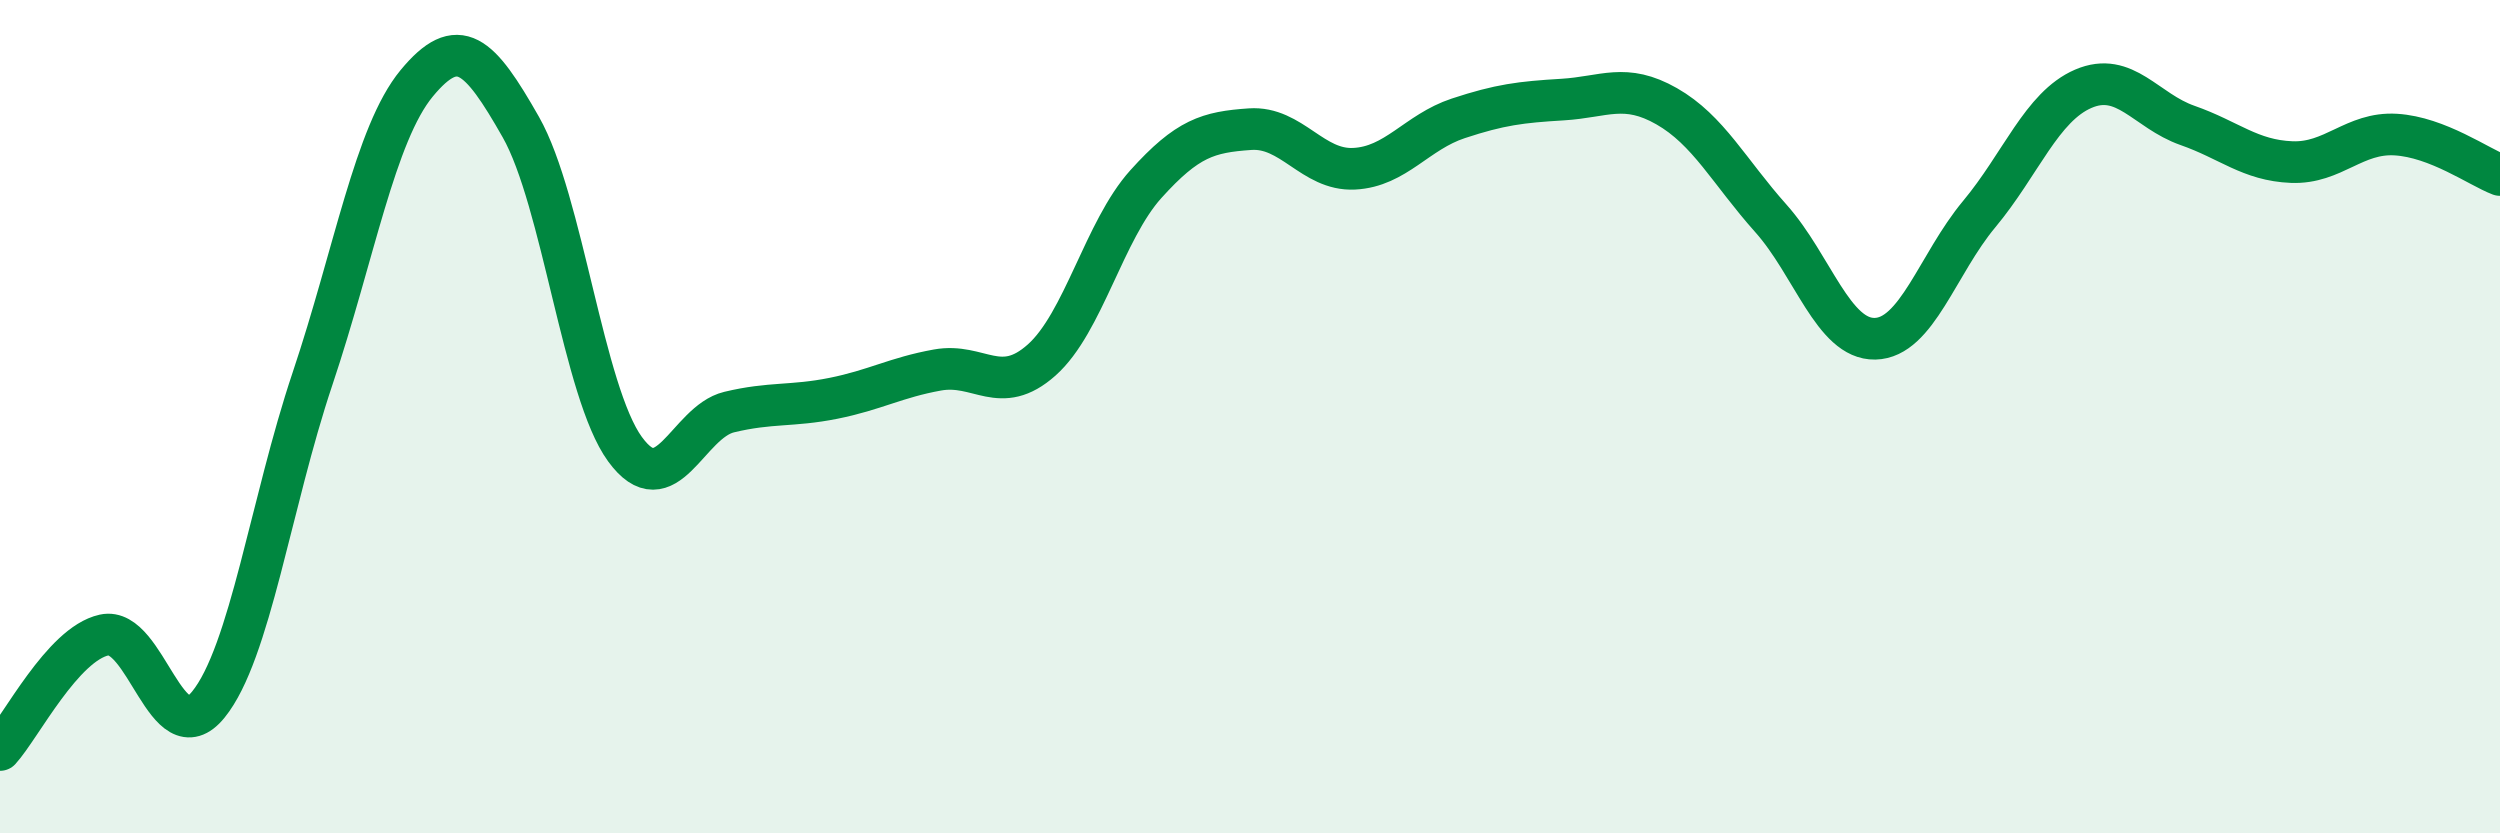 
    <svg width="60" height="20" viewBox="0 0 60 20" xmlns="http://www.w3.org/2000/svg">
      <path
        d="M 0,18 C 0.5,17.45 1.5,15.46 2.5,15.24 C 3.5,15.02 4,18.14 5,16.91 C 6,15.68 6.5,12.07 7.5,9.09 C 8.5,6.11 9,3.21 10,2 C 11,0.79 11.5,1.29 12.5,3.05 C 13.5,4.81 14,9.41 15,10.78 C 16,12.15 16.5,10.13 17.5,9.89 C 18.5,9.65 19,9.76 20,9.56 C 21,9.36 21.5,9.06 22.5,8.88 C 23.5,8.7 24,9.53 25,8.64 C 26,7.75 26.5,5.53 27.5,4.42 C 28.5,3.31 29,3.17 30,3.1 C 31,3.03 31.5,4.1 32.5,4.05 C 33.5,4 34,3.17 35,2.84 C 36,2.51 36.5,2.45 37.5,2.39 C 38.5,2.33 39,1.98 40,2.55 C 41,3.12 41.5,4.12 42.5,5.24 C 43.5,6.36 44,8.15 45,8.13 C 46,8.11 46.5,6.34 47.5,5.14 C 48.5,3.94 49,2.56 50,2.13 C 51,1.7 51.5,2.66 52.5,3.01 C 53.5,3.36 54,3.85 55,3.89 C 56,3.93 56.5,3.17 57.5,3.23 C 58.5,3.29 59.5,4.01 60,4.2L60 20L0 20Z"
        fill="#008740"
        opacity="0.1"
        stroke-linecap="round"
        stroke-linejoin="round"
      />
      <path
        d="M 0,18 C 0.5,17.45 1.5,15.46 2.5,15.24 C 3.5,15.02 4,18.14 5,16.91 C 6,15.68 6.5,12.07 7.5,9.09 C 8.5,6.11 9,3.21 10,2 C 11,0.79 11.5,1.29 12.5,3.05 C 13.5,4.81 14,9.41 15,10.78 C 16,12.15 16.5,10.13 17.5,9.89 C 18.5,9.65 19,9.76 20,9.56 C 21,9.36 21.5,9.06 22.5,8.88 C 23.5,8.7 24,9.53 25,8.64 C 26,7.75 26.5,5.53 27.5,4.42 C 28.5,3.31 29,3.17 30,3.1 C 31,3.03 31.5,4.1 32.5,4.05 C 33.5,4 34,3.17 35,2.84 C 36,2.51 36.5,2.45 37.5,2.39 C 38.5,2.33 39,1.98 40,2.55 C 41,3.12 41.5,4.12 42.5,5.24 C 43.5,6.36 44,8.15 45,8.13 C 46,8.11 46.5,6.34 47.5,5.14 C 48.5,3.94 49,2.56 50,2.13 C 51,1.7 51.5,2.66 52.5,3.01 C 53.5,3.36 54,3.85 55,3.89 C 56,3.93 56.5,3.17 57.5,3.23 C 58.5,3.29 59.5,4.01 60,4.2"
        stroke="#008740"
        stroke-width="1"
        fill="none"
        stroke-linecap="round"
        stroke-linejoin="round"
      />
    </svg>
  